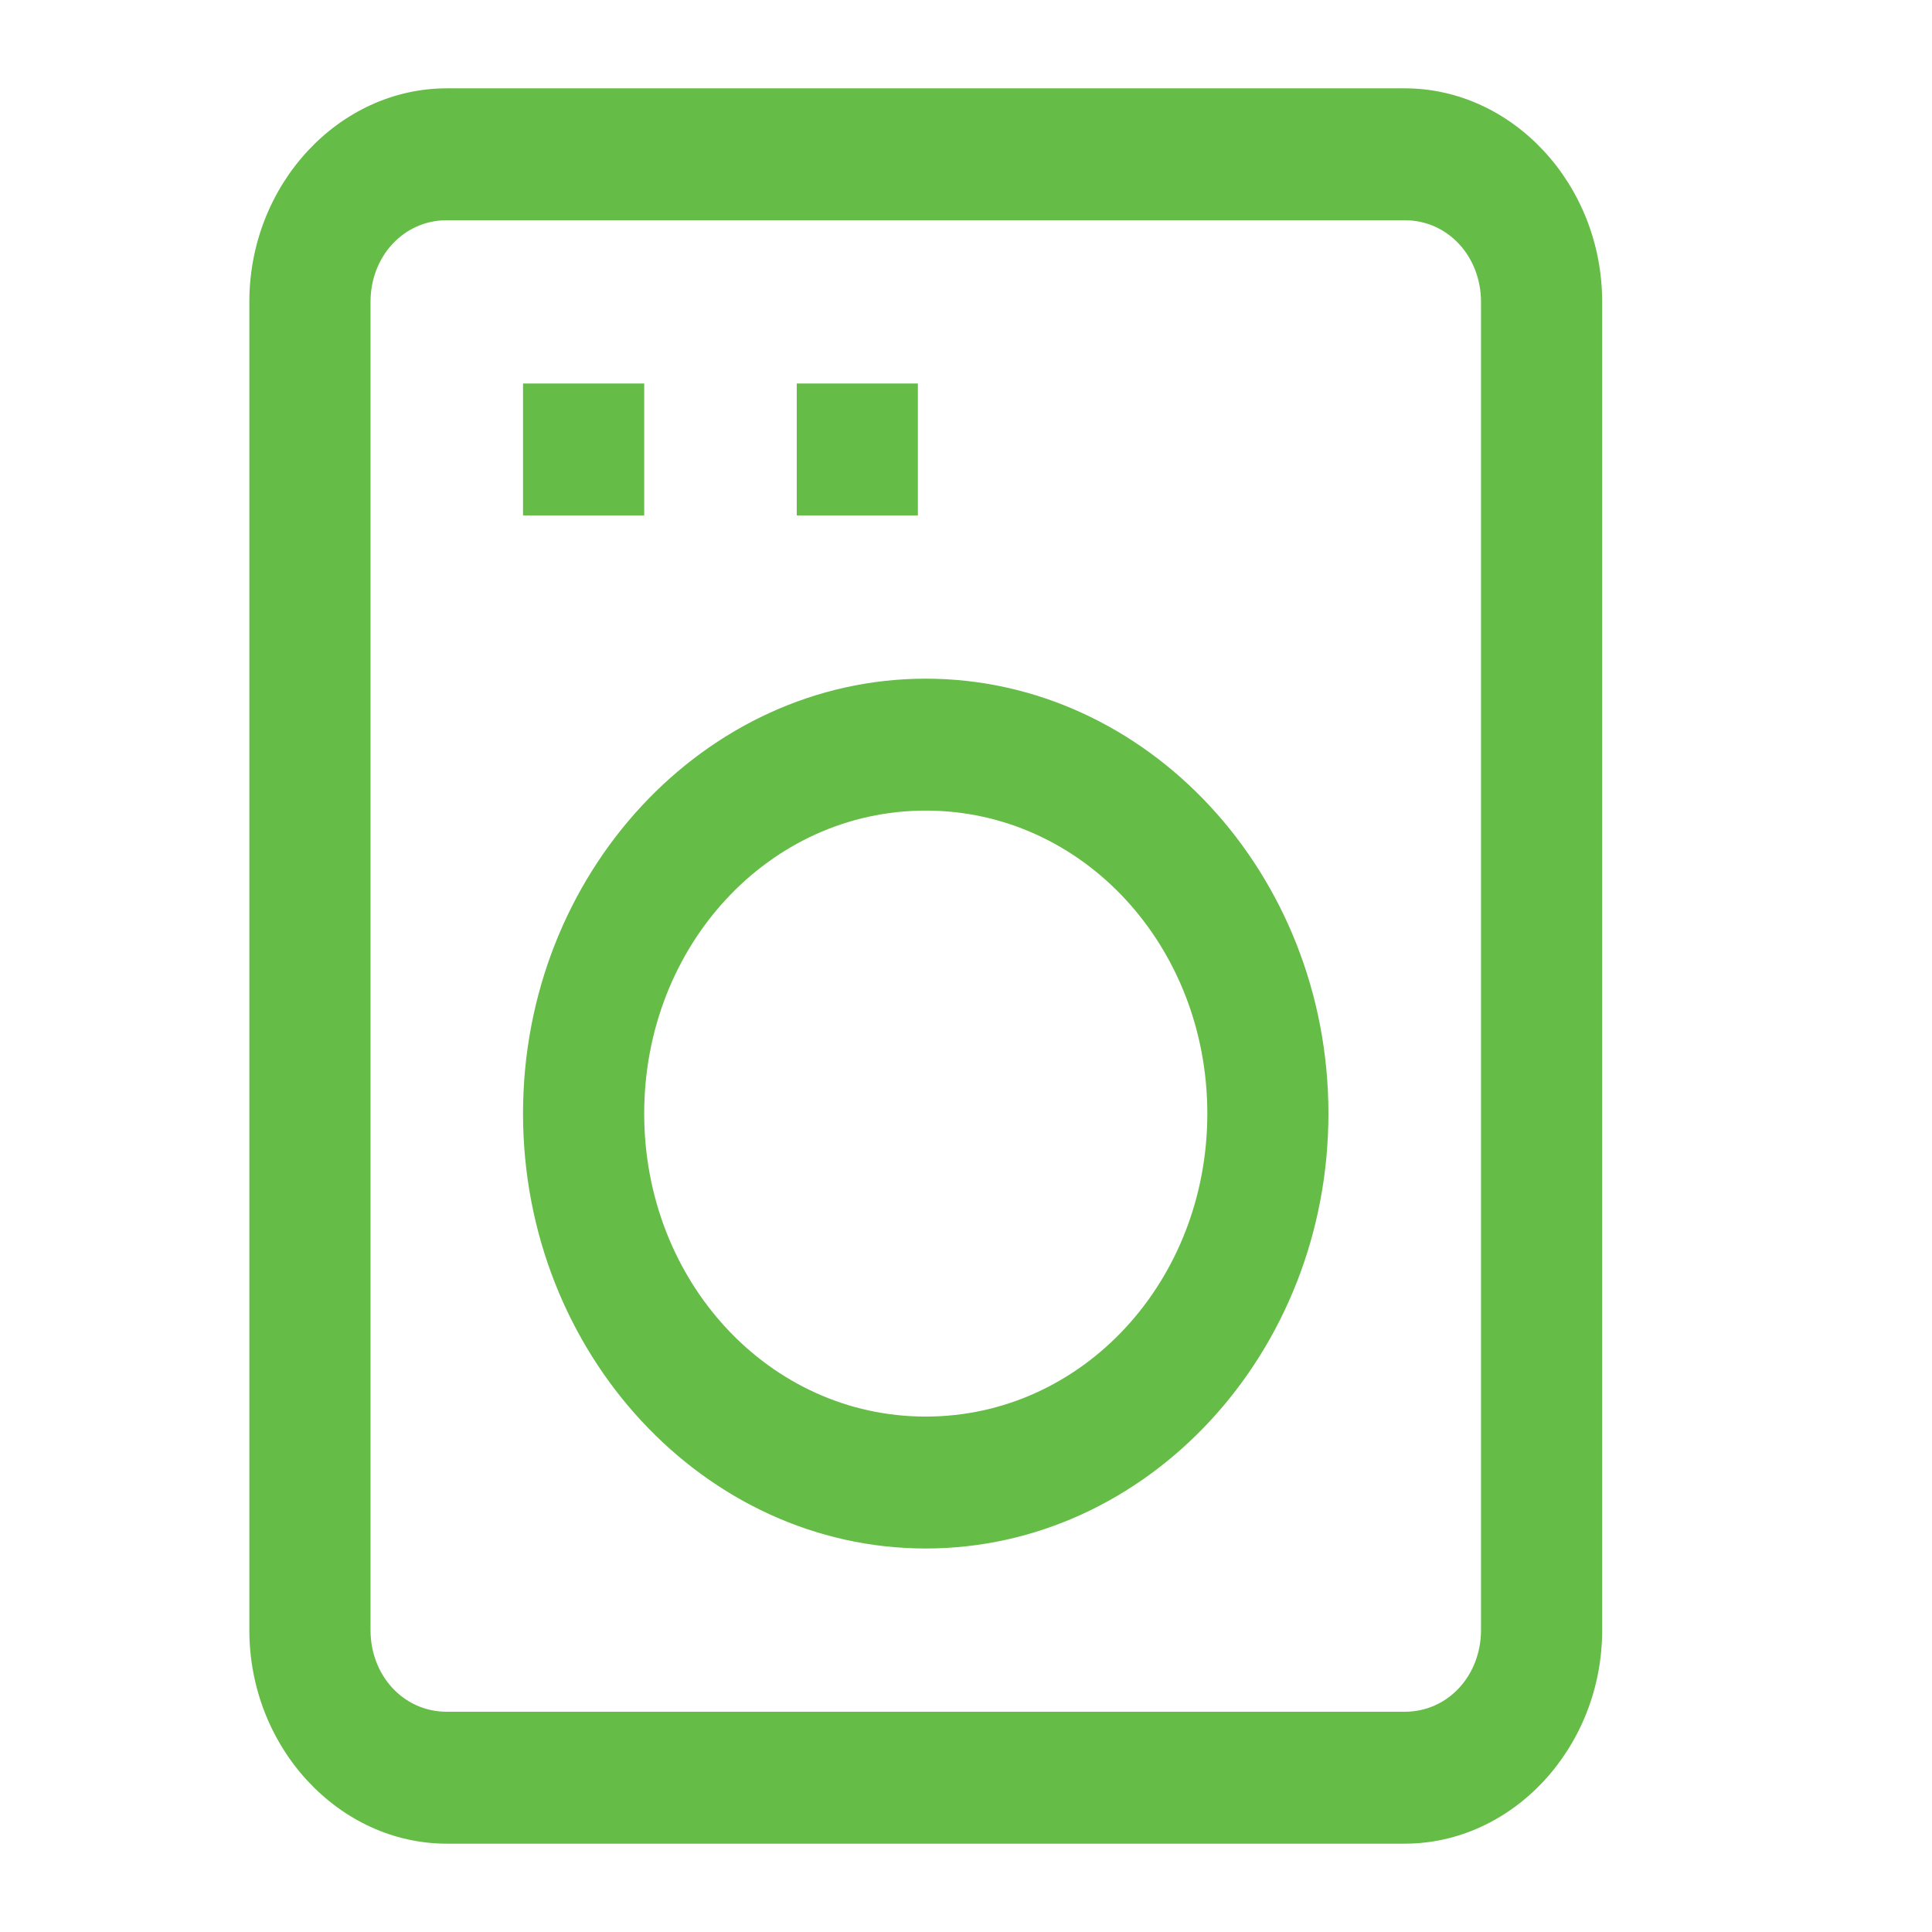 <svg width="32" height="32" viewBox="0 0 32 32" fill="none" xmlns="http://www.w3.org/2000/svg">
<g clip-path="url(#clip0_1877_34214)">
<path d="M10.67 6.352V8.537H8.663V6.352H10.67Z" fill="#65BC46"/>
<path d="M15.203 6.352V8.537H13.197V6.352H15.203Z" fill="#65BC46"/>
<path fill-rule="evenodd" clip-rule="evenodd" d="M8.663 18.444C8.663 14.471 11.672 11.241 15.333 11.241C18.995 11.241 22.003 14.471 22.003 18.444C22.003 22.418 18.995 25.648 15.333 25.648C11.672 25.648 8.663 22.418 8.663 18.444ZM19.997 18.444C19.997 15.668 17.931 13.426 15.333 13.426C12.735 13.426 10.67 15.668 10.67 18.444C10.67 21.221 12.735 23.463 15.333 23.463C17.931 23.463 19.997 21.221 19.997 18.444Z" fill="#65BC46"/>
<path fill-rule="evenodd" clip-rule="evenodd" d="M4.13 5C4.13 3.052 5.616 1.463 7.4 1.463H23.267C25.05 1.463 26.537 3.052 26.537 5V27C26.537 28.948 25.05 30.537 23.267 30.537H7.4C5.616 30.537 4.13 28.948 4.13 27V5ZM23.267 3.648H7.4C6.681 3.648 6.137 4.25 6.137 5V27C6.137 27.75 6.681 28.352 7.4 28.352H23.267C23.985 28.352 24.53 27.75 24.53 27V5C24.53 4.25 23.985 3.648 23.267 3.648Z" fill="#65BC46"/>
</g>
<defs>
<clipPath id="clip0_1877_34214">
<rect width="32" height="32" fill="white"/>
</clipPath>
</defs>
</svg>
